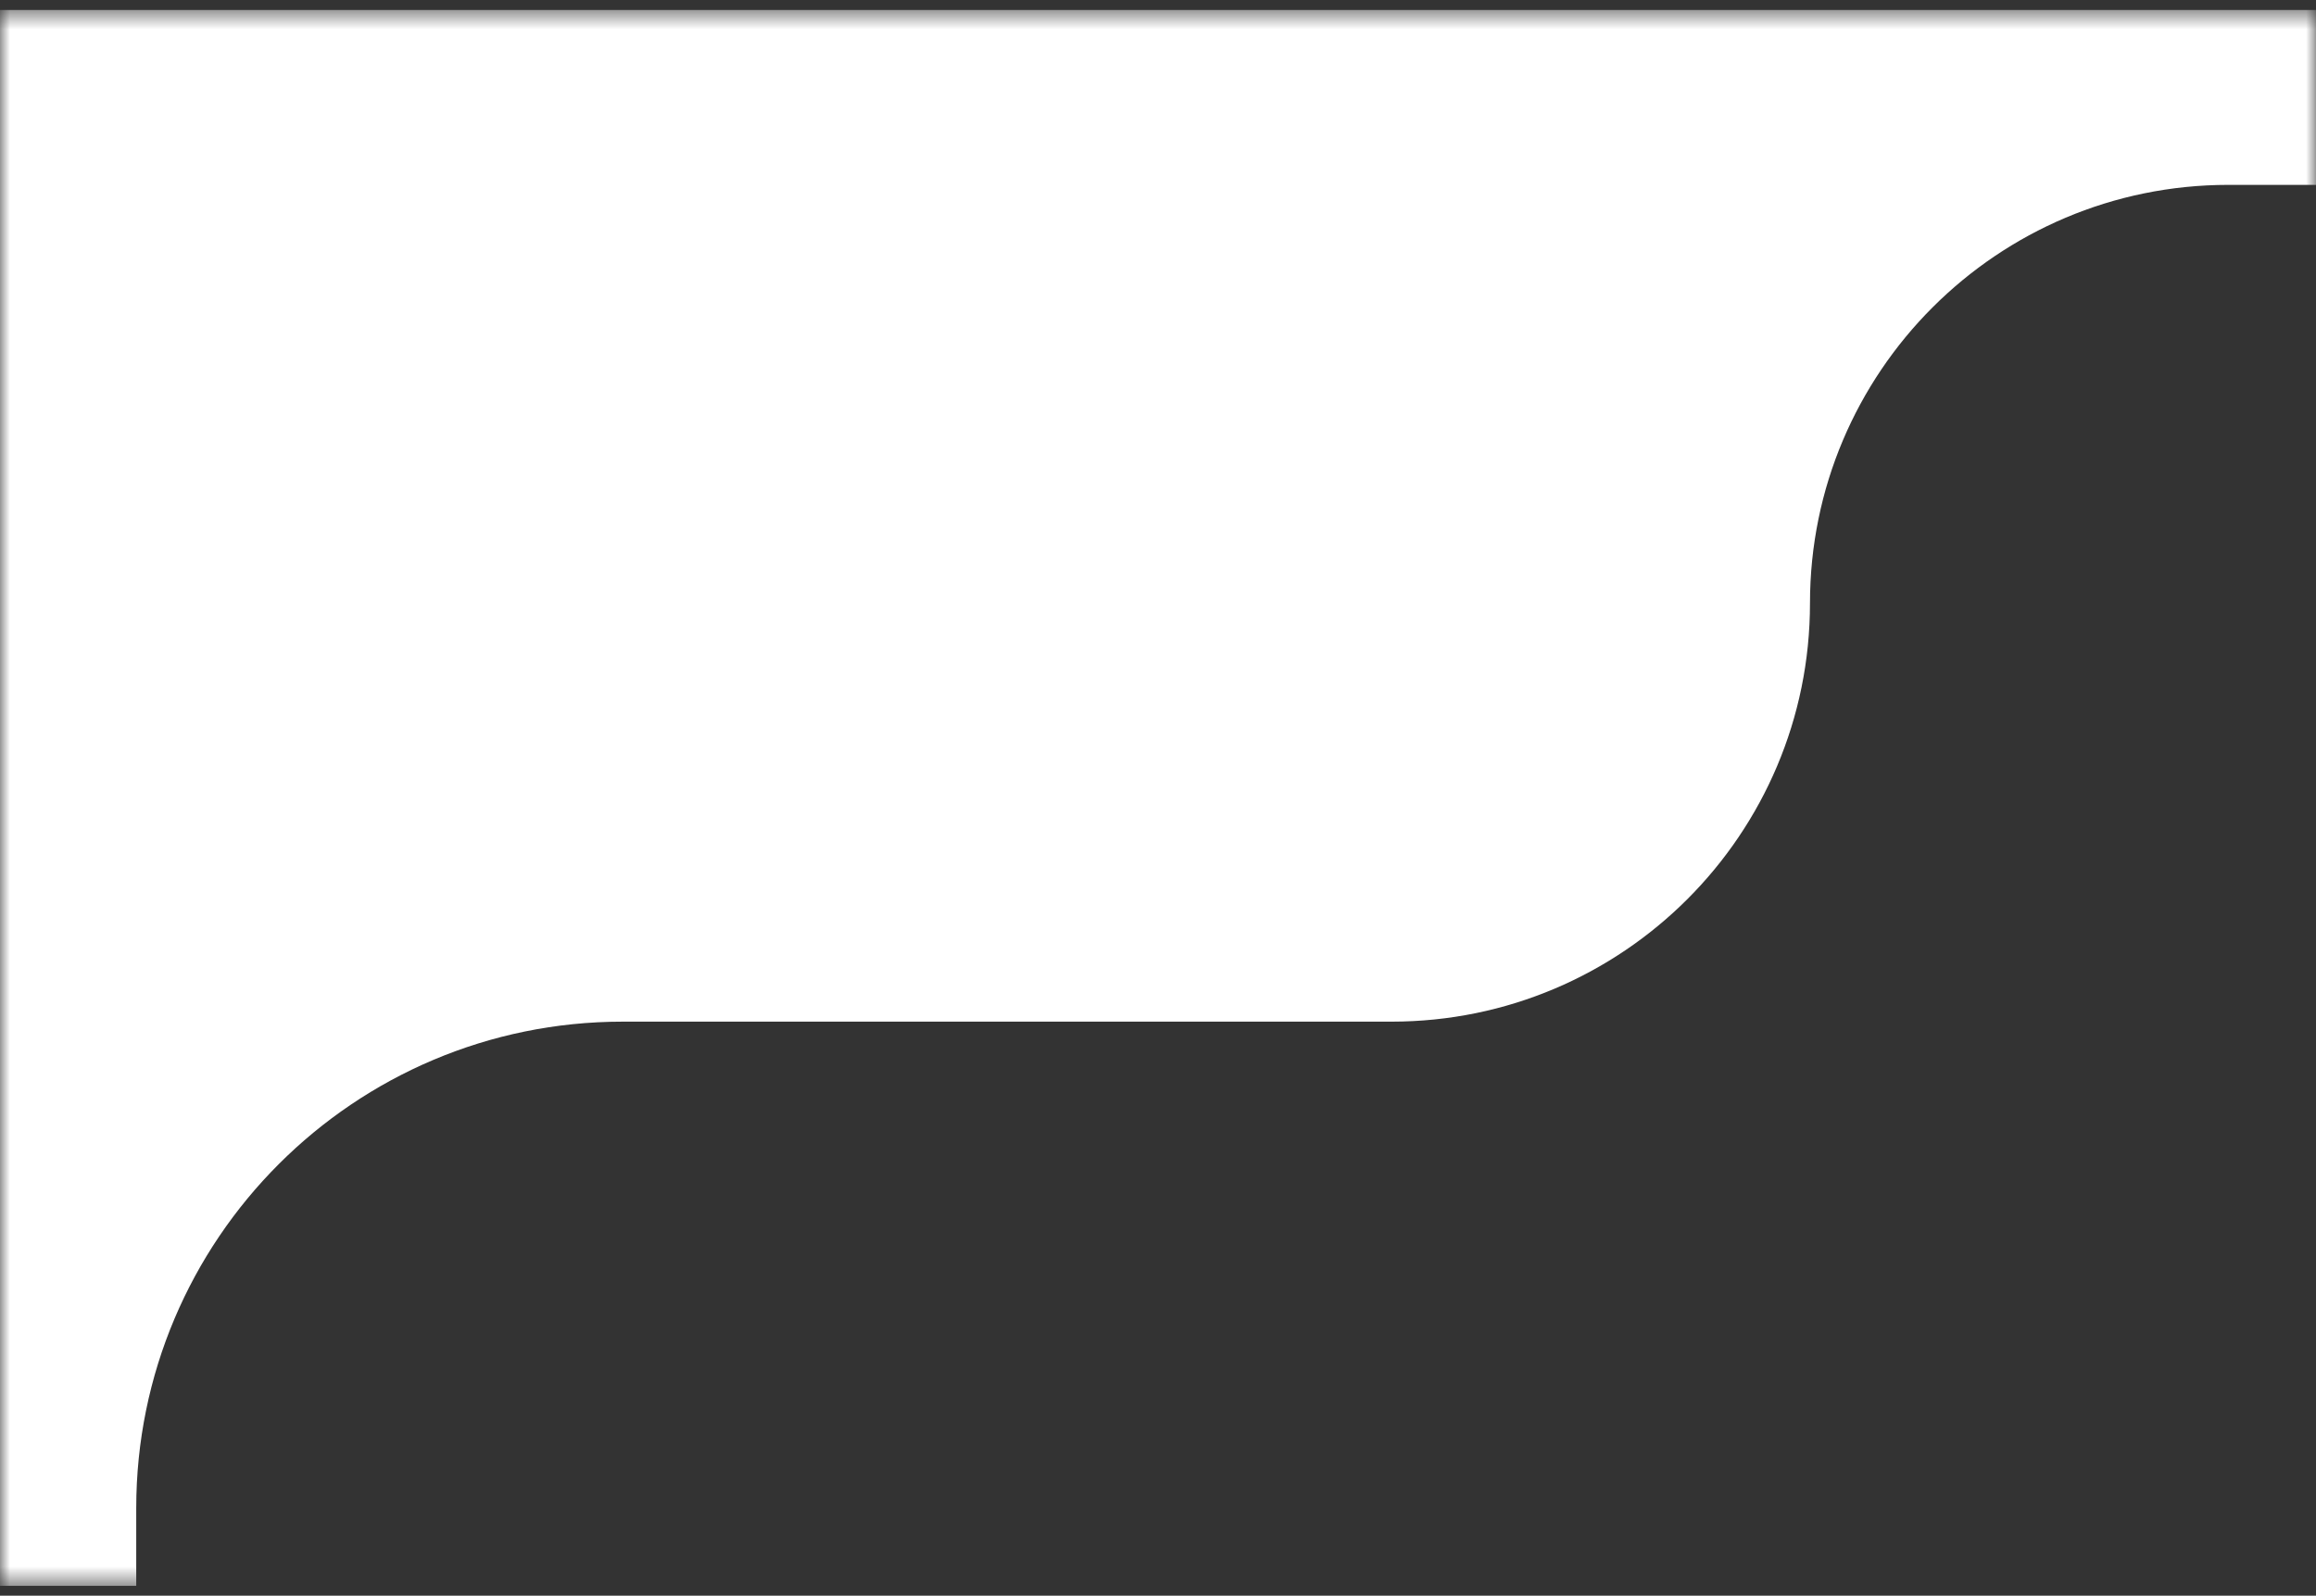 <?xml version="1.0" encoding="UTF-8"?> <svg xmlns="http://www.w3.org/2000/svg" width="119" height="82" viewBox="0 0 119 82" fill="none"><rect x="0" y="0" width="119" height="82" fill="#333333" stroke="none"/><g clip-path="url(#clip0_776_35)"><mask id="mask0_776_35" style="mask-type:luminance" maskUnits="userSpaceOnUse" x="0" y="0" width="119" height="82"><path d="M119 0.5H0V81.5H119V0.5Z" fill="white"></path></mask><g mask="url(#mask0_776_35)"><path d="M119 0.5H0V81.5H7V77.5C7 63.693 18.193 52.5 32 52.5H71.5C83.374 52.5 93 42.874 93 31C93 19.126 102.626 9.5 114.5 9.5H119V0.5Z" fill="white"></path></g></g><defs><clipPath id="clip0_776_35"><rect width="119" height="81" fill="white" transform="translate(0 0.5)"></rect></clipPath></defs></svg> 